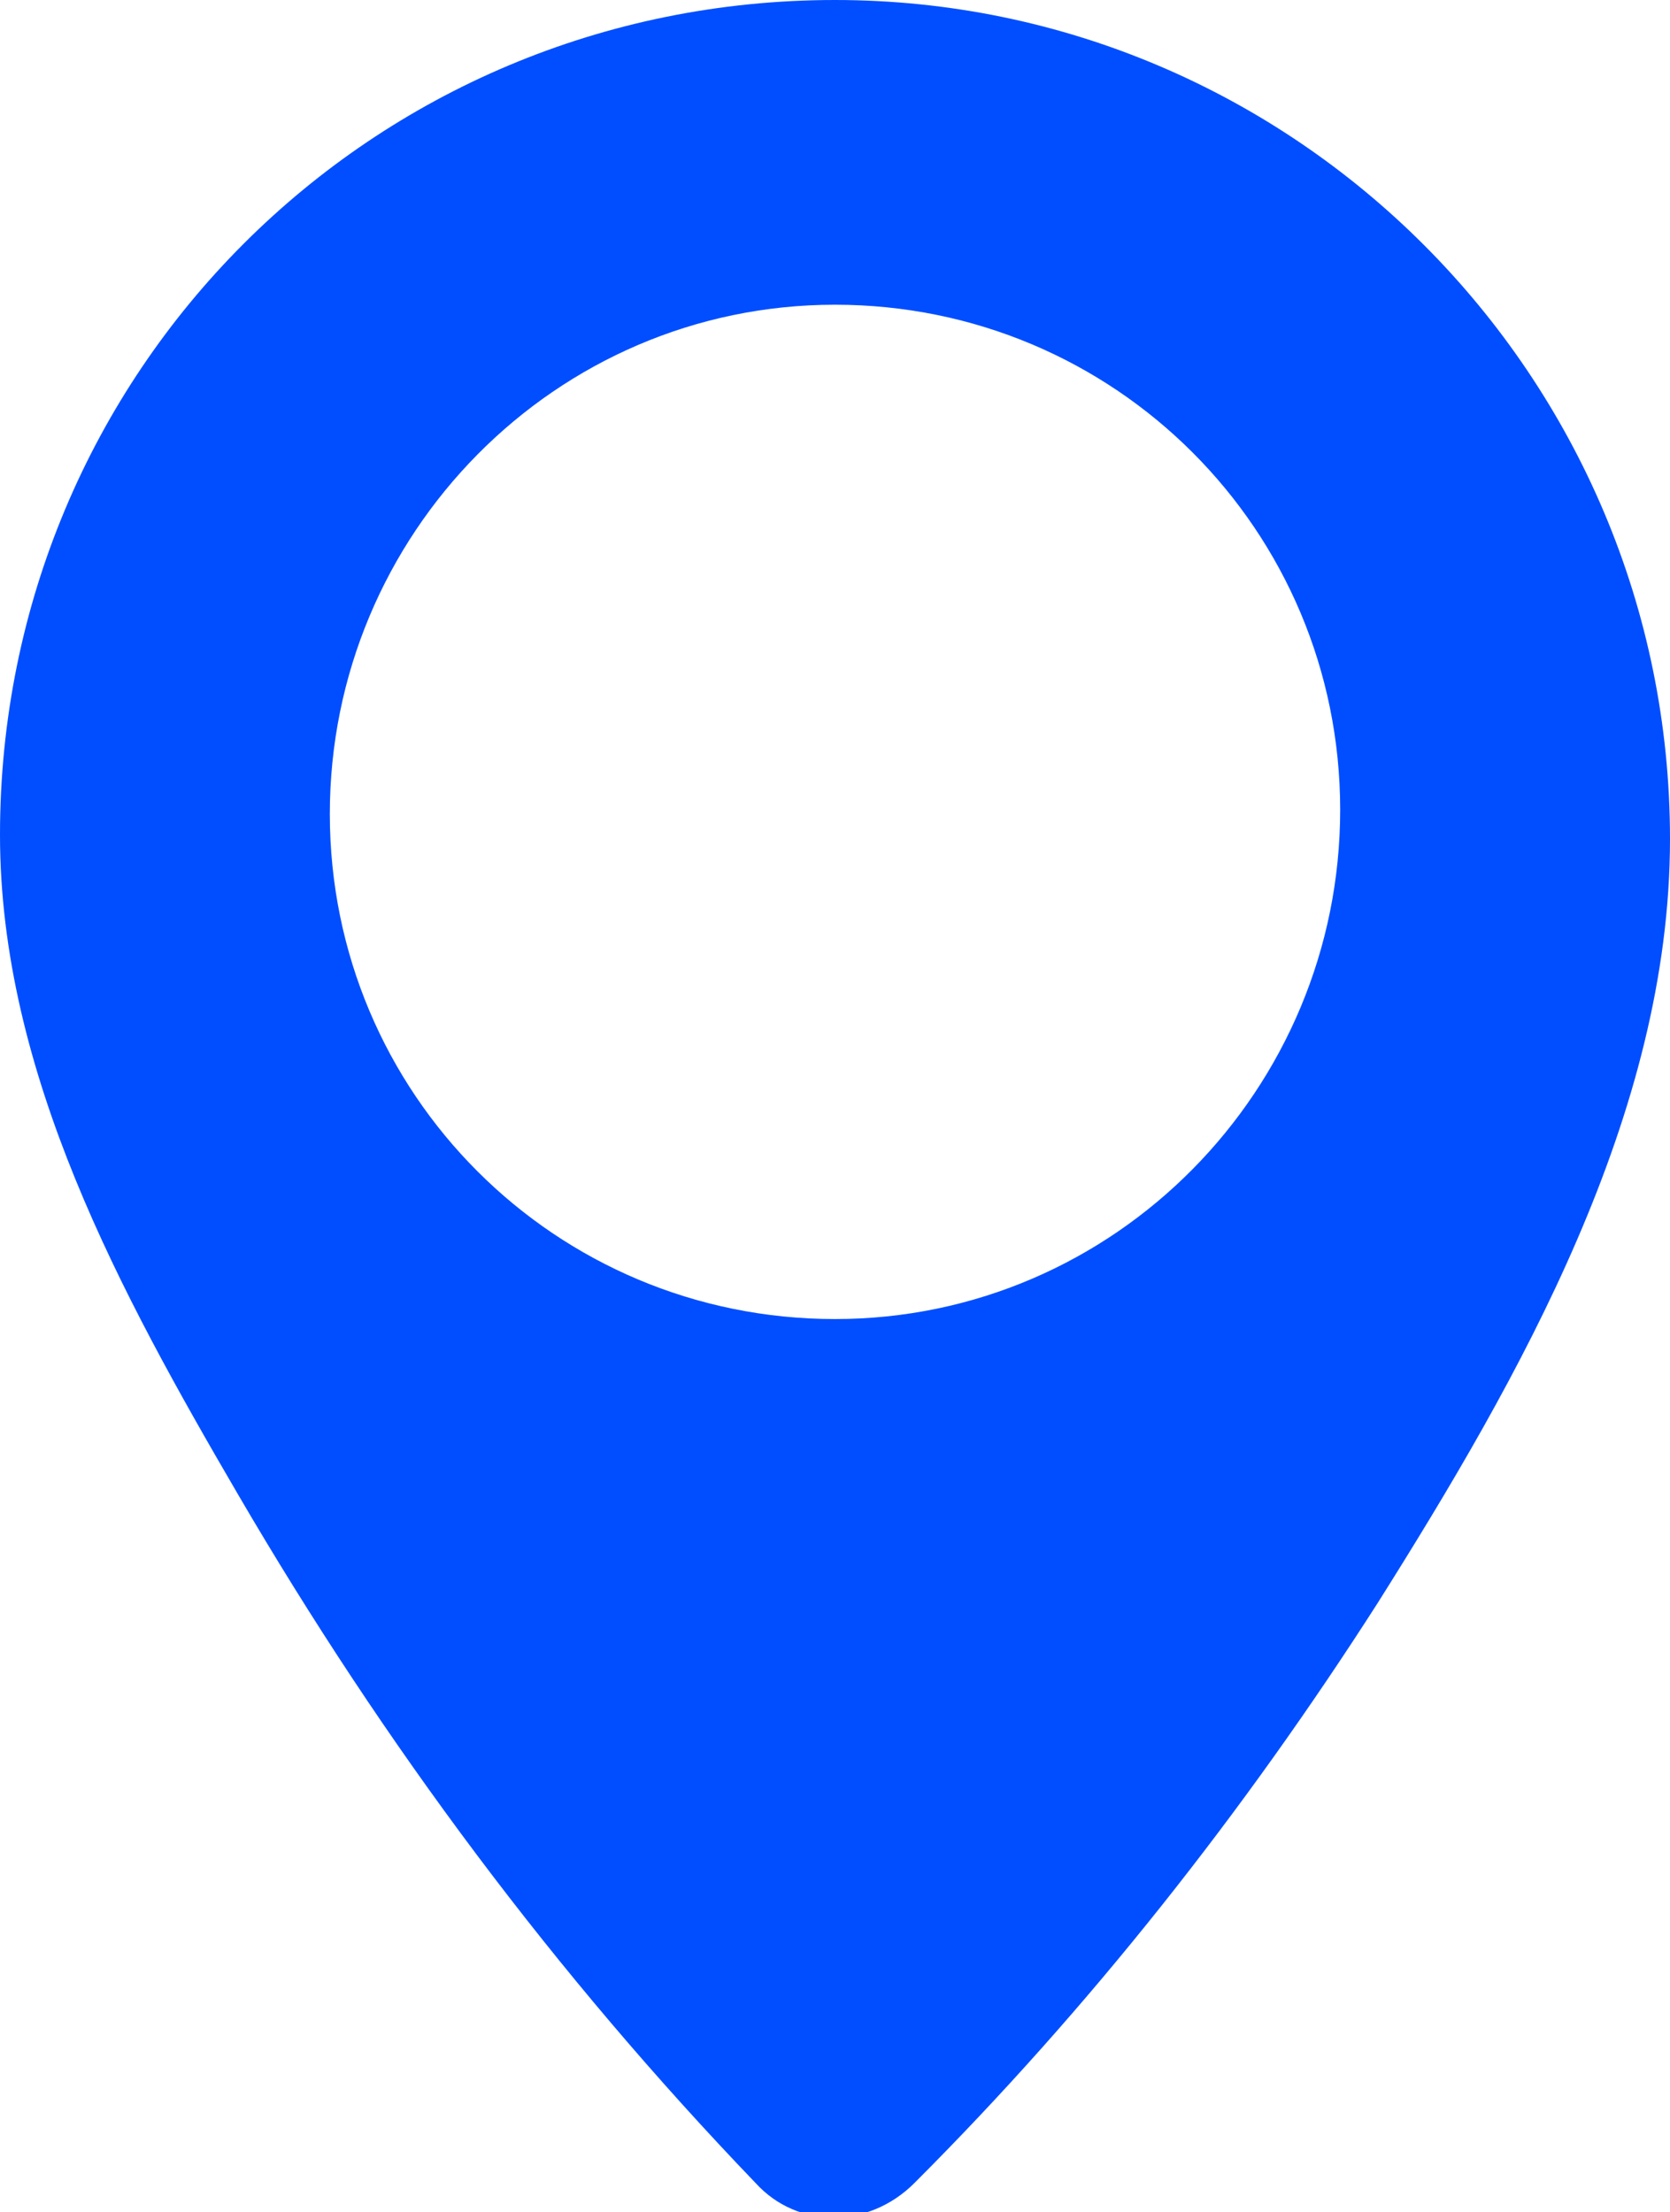 <?xml version="1.0" encoding="utf-8"?>
<!-- Generator: Adobe Illustrator 20.1.0, SVG Export Plug-In . SVG Version: 6.00 Build 0)  -->
<svg version="1.1" id="Capa_1" xmlns="http://www.w3.org/2000/svg" xmlns:xlink="http://www.w3.org/1999/xlink" x="0px" y="0px"
	 viewBox="0 0 40 53" enable-background="new 0 0 40 53" xml:space="preserve">
<path fill="#004EFF" d="M20,0C8.9,0,0,8.9,0,20c0,5.7,2.9,11,5.7,15.8c3.5,6,7.6,11.5,12.4,16.5c1,1.1,2.7,1.1,3.8,0
	c4.2-4.2,7.9-8.9,11.1-13.9c3.4-5.4,7-11.7,7-18.3C40,9,31,0,20,0z M20,31.6c-6.7,0-12.1-5.4-12.1-12.1S13.3,7.3,20,7.3
	s12.1,5.4,12.1,12.1S26.7,31.6,20,31.6z"/>
</svg>

